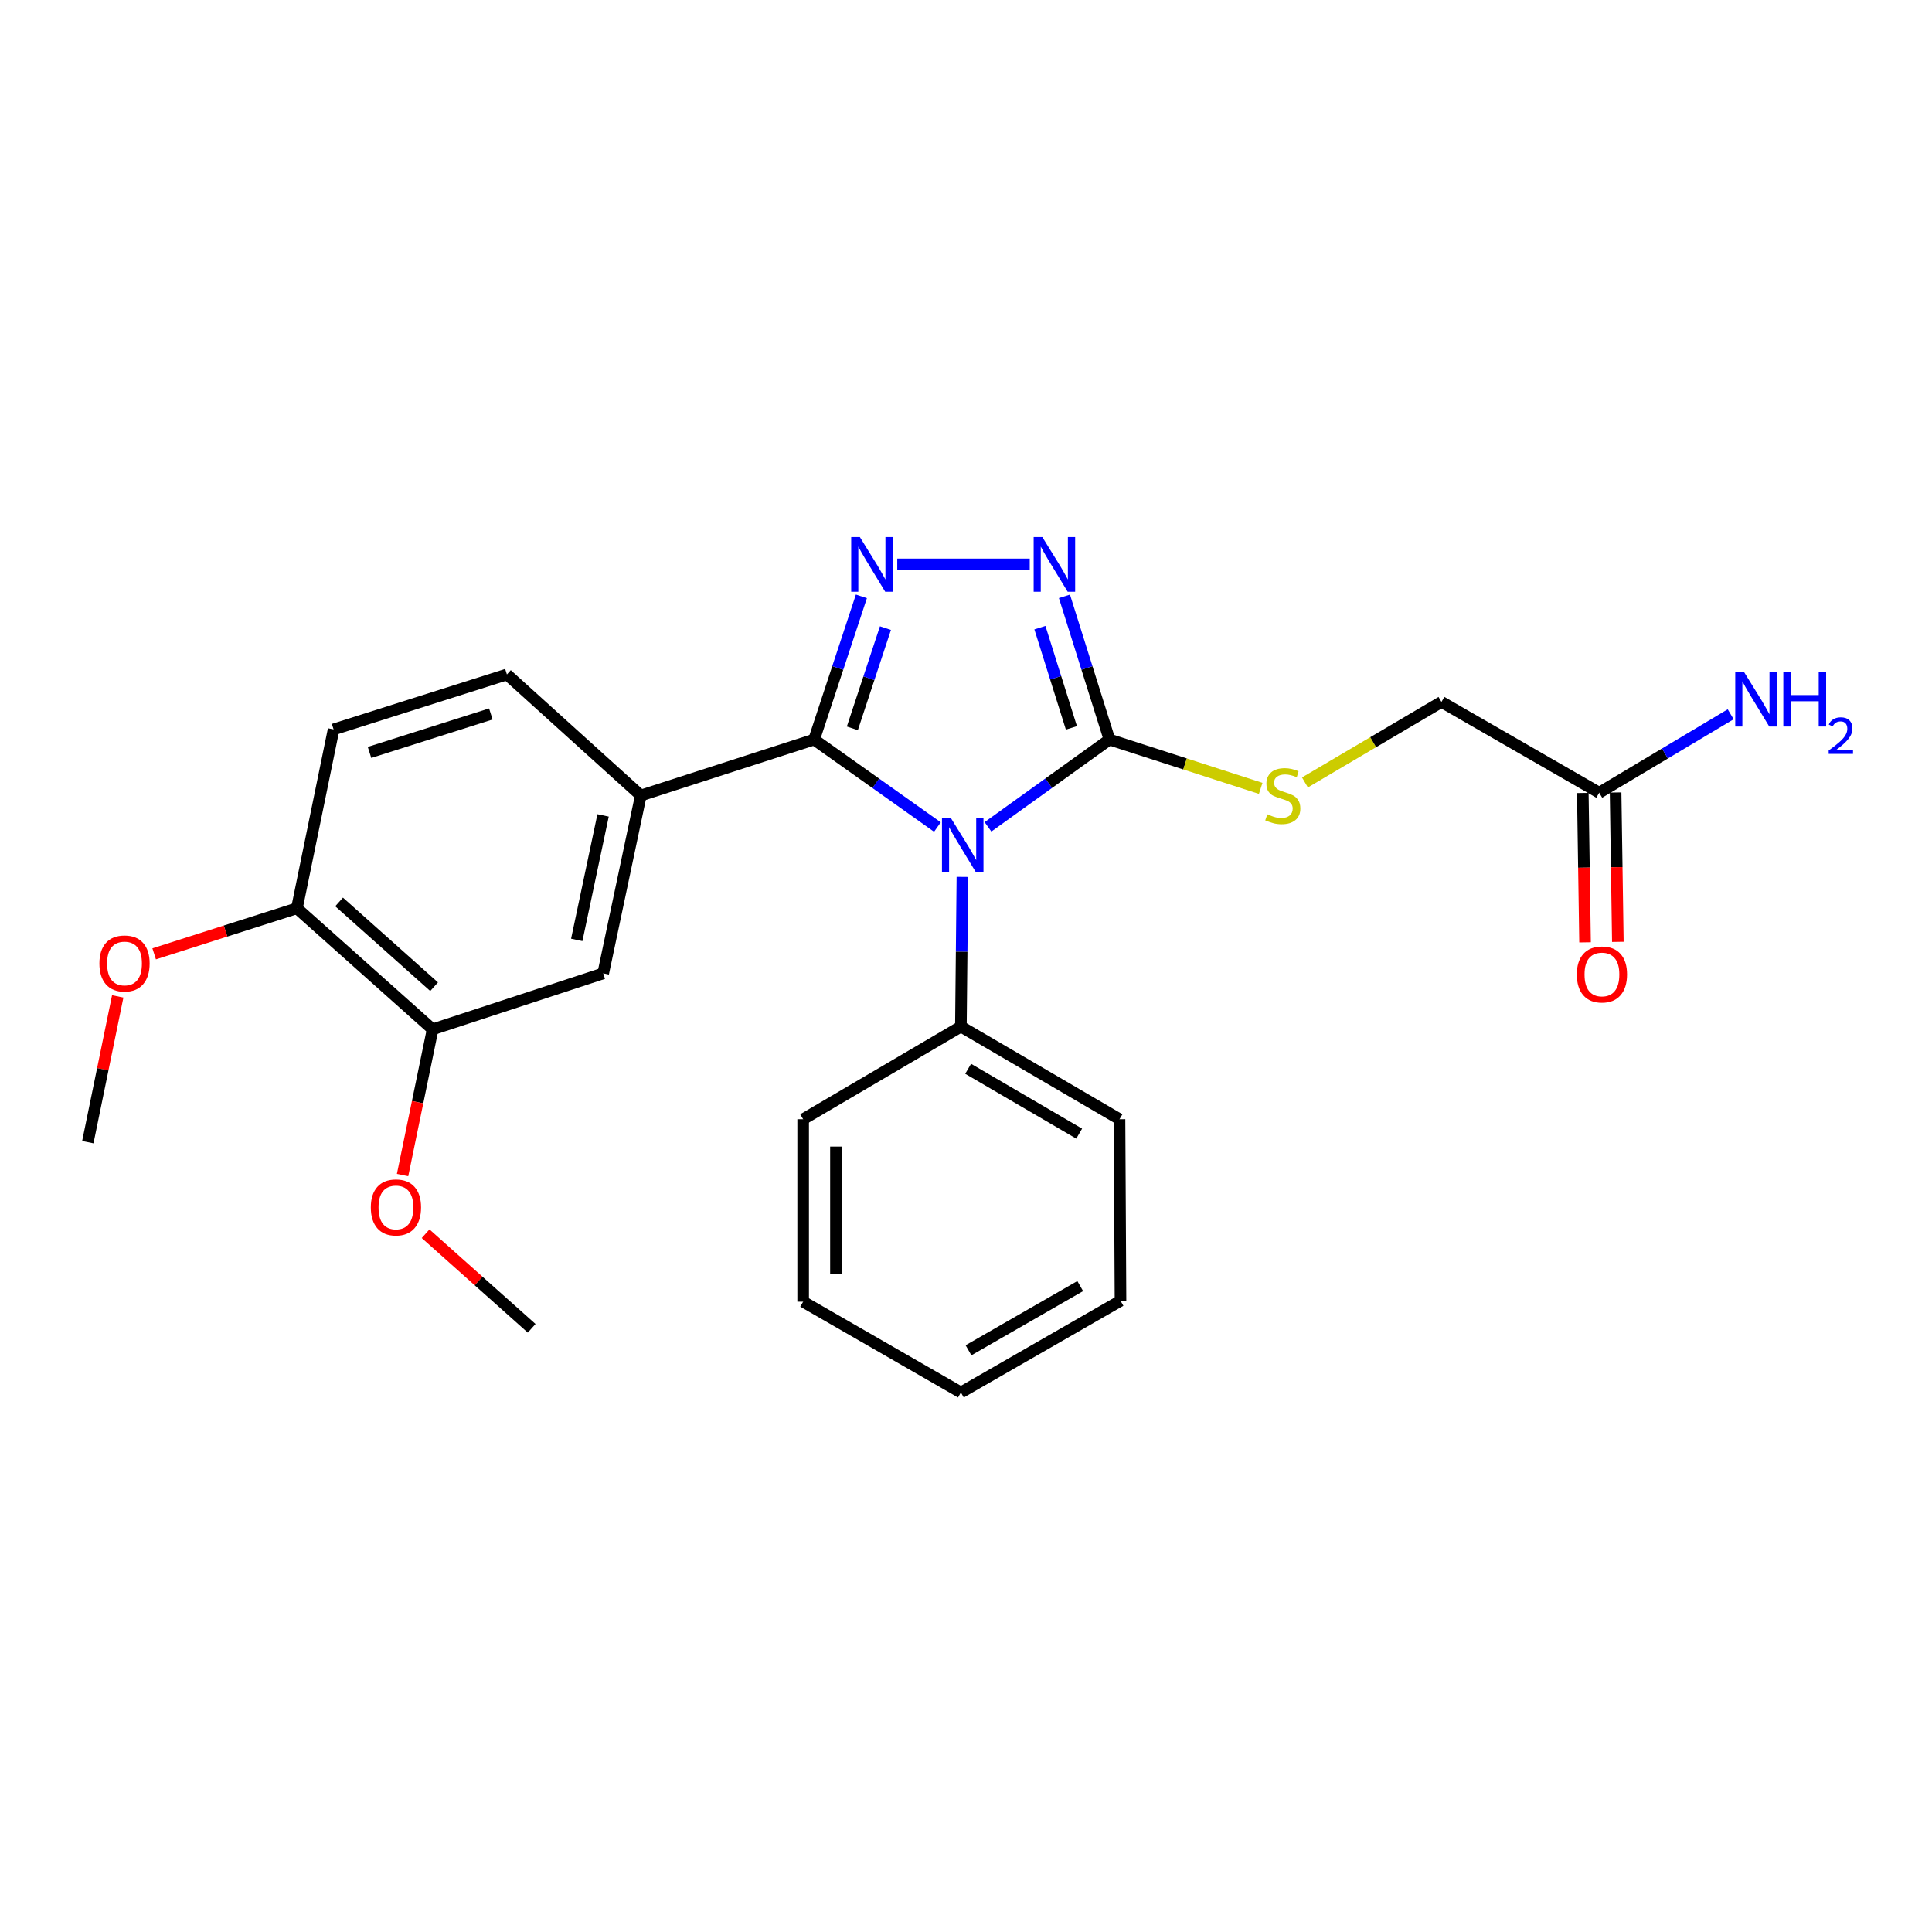 <?xml version='1.0' encoding='iso-8859-1'?>
<svg version='1.1' baseProfile='full'
              xmlns='http://www.w3.org/2000/svg'
                      xmlns:rdkit='http://www.rdkit.org/xml'
                      xmlns:xlink='http://www.w3.org/1999/xlink'
                  xml:space='preserve'
width='1000px' height='1000px' viewBox='0 0 1000 1000'>
<!-- END OF HEADER -->
<rect style='opacity:1.0;fill:#FFFFFF;stroke:none' width='1000' height='1000' x='0' y='0'> </rect>
<path class='bond-0' d='M 485.205,428.078 L 453.296,405.43' style='fill:none;fill-rule:evenodd;stroke:#0000FF;stroke-width:6px;stroke-linecap:butt;stroke-linejoin:miter;stroke-opacity:1' />
<path class='bond-0' d='M 453.296,405.43 L 421.387,382.781' style='fill:none;fill-rule:evenodd;stroke:#000000;stroke-width:6px;stroke-linecap:butt;stroke-linejoin:miter;stroke-opacity:1' />
<path class='bond-2' d='M 511.382,427.974 L 542.815,405.378' style='fill:none;fill-rule:evenodd;stroke:#0000FF;stroke-width:6px;stroke-linecap:butt;stroke-linejoin:miter;stroke-opacity:1' />
<path class='bond-2' d='M 542.815,405.378 L 574.248,382.781' style='fill:none;fill-rule:evenodd;stroke:#000000;stroke-width:6px;stroke-linecap:butt;stroke-linejoin:miter;stroke-opacity:1' />
<path class='bond-7' d='M 498.138,453.885 L 497.749,492.618' style='fill:none;fill-rule:evenodd;stroke:#0000FF;stroke-width:6px;stroke-linecap:butt;stroke-linejoin:miter;stroke-opacity:1' />
<path class='bond-7' d='M 497.749,492.618 L 497.36,531.351' style='fill:none;fill-rule:evenodd;stroke:#000000;stroke-width:6px;stroke-linecap:butt;stroke-linejoin:miter;stroke-opacity:1' />
<path class='bond-1' d='M 421.387,382.781 L 433.622,345.726' style='fill:none;fill-rule:evenodd;stroke:#000000;stroke-width:6px;stroke-linecap:butt;stroke-linejoin:miter;stroke-opacity:1' />
<path class='bond-1' d='M 433.622,345.726 L 445.857,308.672' style='fill:none;fill-rule:evenodd;stroke:#0000FF;stroke-width:6px;stroke-linecap:butt;stroke-linejoin:miter;stroke-opacity:1' />
<path class='bond-1' d='M 441.177,376.987 L 449.741,351.049' style='fill:none;fill-rule:evenodd;stroke:#000000;stroke-width:6px;stroke-linecap:butt;stroke-linejoin:miter;stroke-opacity:1' />
<path class='bond-1' d='M 449.741,351.049 L 458.305,325.11' style='fill:none;fill-rule:evenodd;stroke:#0000FF;stroke-width:6px;stroke-linecap:butt;stroke-linejoin:miter;stroke-opacity:1' />
<path class='bond-4' d='M 421.387,382.781 L 331.683,411.752' style='fill:none;fill-rule:evenodd;stroke:#000000;stroke-width:6px;stroke-linecap:butt;stroke-linejoin:miter;stroke-opacity:1' />
<path class='bond-25' d='M 464.421,292.125 L 532.985,292.125' style='fill:none;fill-rule:evenodd;stroke:#0000FF;stroke-width:6px;stroke-linecap:butt;stroke-linejoin:miter;stroke-opacity:1' />
<path class='bond-3' d='M 574.248,382.781 L 562.601,345.721' style='fill:none;fill-rule:evenodd;stroke:#000000;stroke-width:6px;stroke-linecap:butt;stroke-linejoin:miter;stroke-opacity:1' />
<path class='bond-3' d='M 562.601,345.721 L 550.955,308.661' style='fill:none;fill-rule:evenodd;stroke:#0000FF;stroke-width:6px;stroke-linecap:butt;stroke-linejoin:miter;stroke-opacity:1' />
<path class='bond-3' d='M 554.56,376.752 L 546.407,350.81' style='fill:none;fill-rule:evenodd;stroke:#000000;stroke-width:6px;stroke-linecap:butt;stroke-linejoin:miter;stroke-opacity:1' />
<path class='bond-3' d='M 546.407,350.81 L 538.254,324.868' style='fill:none;fill-rule:evenodd;stroke:#0000FF;stroke-width:6px;stroke-linecap:butt;stroke-linejoin:miter;stroke-opacity:1' />
<path class='bond-5' d='M 574.248,382.781 L 613.391,395.42' style='fill:none;fill-rule:evenodd;stroke:#000000;stroke-width:6px;stroke-linecap:butt;stroke-linejoin:miter;stroke-opacity:1' />
<path class='bond-5' d='M 613.391,395.42 L 652.534,408.059' style='fill:none;fill-rule:evenodd;stroke:#CCCC00;stroke-width:6px;stroke-linecap:butt;stroke-linejoin:miter;stroke-opacity:1' />
<path class='bond-6' d='M 331.683,411.752 L 312.218,503.814' style='fill:none;fill-rule:evenodd;stroke:#000000;stroke-width:6px;stroke-linecap:butt;stroke-linejoin:miter;stroke-opacity:1' />
<path class='bond-6' d='M 312.156,422.05 L 298.53,486.493' style='fill:none;fill-rule:evenodd;stroke:#000000;stroke-width:6px;stroke-linecap:butt;stroke-linejoin:miter;stroke-opacity:1' />
<path class='bond-11' d='M 331.683,411.752 L 262.378,349.095' style='fill:none;fill-rule:evenodd;stroke:#000000;stroke-width:6px;stroke-linecap:butt;stroke-linejoin:miter;stroke-opacity:1' />
<path class='bond-14' d='M 675.435,404.991 L 710.764,384.154' style='fill:none;fill-rule:evenodd;stroke:#CCCC00;stroke-width:6px;stroke-linecap:butt;stroke-linejoin:miter;stroke-opacity:1' />
<path class='bond-14' d='M 710.764,384.154 L 746.093,363.317' style='fill:none;fill-rule:evenodd;stroke:#000000;stroke-width:6px;stroke-linecap:butt;stroke-linejoin:miter;stroke-opacity:1' />
<path class='bond-8' d='M 312.218,503.814 L 223.929,532.775' style='fill:none;fill-rule:evenodd;stroke:#000000;stroke-width:6px;stroke-linecap:butt;stroke-linejoin:miter;stroke-opacity:1' />
<path class='bond-18' d='M 497.36,531.351 L 579.454,579.306' style='fill:none;fill-rule:evenodd;stroke:#000000;stroke-width:6px;stroke-linecap:butt;stroke-linejoin:miter;stroke-opacity:1' />
<path class='bond-18' d='M 501.112,553.202 L 558.578,586.77' style='fill:none;fill-rule:evenodd;stroke:#000000;stroke-width:6px;stroke-linecap:butt;stroke-linejoin:miter;stroke-opacity:1' />
<path class='bond-19' d='M 497.36,531.351 L 415.71,579.306' style='fill:none;fill-rule:evenodd;stroke:#000000;stroke-width:6px;stroke-linecap:butt;stroke-linejoin:miter;stroke-opacity:1' />
<path class='bond-16' d='M 223.929,532.775 L 216.151,570.49' style='fill:none;fill-rule:evenodd;stroke:#000000;stroke-width:6px;stroke-linecap:butt;stroke-linejoin:miter;stroke-opacity:1' />
<path class='bond-16' d='M 216.151,570.49 L 208.374,608.204' style='fill:none;fill-rule:evenodd;stroke:#FF0000;stroke-width:6px;stroke-linecap:butt;stroke-linejoin:miter;stroke-opacity:1' />
<path class='bond-27' d='M 223.929,532.775 L 153.68,470.118' style='fill:none;fill-rule:evenodd;stroke:#000000;stroke-width:6px;stroke-linecap:butt;stroke-linejoin:miter;stroke-opacity:1' />
<path class='bond-27' d='M 224.691,510.709 L 175.517,466.849' style='fill:none;fill-rule:evenodd;stroke:#000000;stroke-width:6px;stroke-linecap:butt;stroke-linejoin:miter;stroke-opacity:1' />
<path class='bond-9' d='M 827.743,410.319 L 746.093,363.317' style='fill:none;fill-rule:evenodd;stroke:#000000;stroke-width:6px;stroke-linecap:butt;stroke-linejoin:miter;stroke-opacity:1' />
<path class='bond-12' d='M 819.256,410.446 L 819.838,449.1' style='fill:none;fill-rule:evenodd;stroke:#000000;stroke-width:6px;stroke-linecap:butt;stroke-linejoin:miter;stroke-opacity:1' />
<path class='bond-12' d='M 819.838,449.1 L 820.42,487.753' style='fill:none;fill-rule:evenodd;stroke:#FF0000;stroke-width:6px;stroke-linecap:butt;stroke-linejoin:miter;stroke-opacity:1' />
<path class='bond-12' d='M 836.23,410.191 L 836.811,448.844' style='fill:none;fill-rule:evenodd;stroke:#000000;stroke-width:6px;stroke-linecap:butt;stroke-linejoin:miter;stroke-opacity:1' />
<path class='bond-12' d='M 836.811,448.844 L 837.393,487.497' style='fill:none;fill-rule:evenodd;stroke:#FF0000;stroke-width:6px;stroke-linecap:butt;stroke-linejoin:miter;stroke-opacity:1' />
<path class='bond-15' d='M 827.743,410.319 L 861.772,390.011' style='fill:none;fill-rule:evenodd;stroke:#000000;stroke-width:6px;stroke-linecap:butt;stroke-linejoin:miter;stroke-opacity:1' />
<path class='bond-15' d='M 861.772,390.011 L 895.8,369.703' style='fill:none;fill-rule:evenodd;stroke:#0000FF;stroke-width:6px;stroke-linecap:butt;stroke-linejoin:miter;stroke-opacity:1' />
<path class='bond-10' d='M 153.68,470.118 L 172.674,377.547' style='fill:none;fill-rule:evenodd;stroke:#000000;stroke-width:6px;stroke-linecap:butt;stroke-linejoin:miter;stroke-opacity:1' />
<path class='bond-17' d='M 153.68,470.118 L 116.735,481.914' style='fill:none;fill-rule:evenodd;stroke:#000000;stroke-width:6px;stroke-linecap:butt;stroke-linejoin:miter;stroke-opacity:1' />
<path class='bond-17' d='M 116.735,481.914 L 79.79,493.71' style='fill:none;fill-rule:evenodd;stroke:#FF0000;stroke-width:6px;stroke-linecap:butt;stroke-linejoin:miter;stroke-opacity:1' />
<path class='bond-13' d='M 262.378,349.095 L 172.674,377.547' style='fill:none;fill-rule:evenodd;stroke:#000000;stroke-width:6px;stroke-linecap:butt;stroke-linejoin:miter;stroke-opacity:1' />
<path class='bond-13' d='M 254.054,369.544 L 191.261,389.46' style='fill:none;fill-rule:evenodd;stroke:#000000;stroke-width:6px;stroke-linecap:butt;stroke-linejoin:miter;stroke-opacity:1' />
<path class='bond-20' d='M 220.289,638.569 L 247.737,663.05' style='fill:none;fill-rule:evenodd;stroke:#FF0000;stroke-width:6px;stroke-linecap:butt;stroke-linejoin:miter;stroke-opacity:1' />
<path class='bond-20' d='M 247.737,663.05 L 275.184,687.532' style='fill:none;fill-rule:evenodd;stroke:#000000;stroke-width:6px;stroke-linecap:butt;stroke-linejoin:miter;stroke-opacity:1' />
<path class='bond-21' d='M 60.935,515.731 L 53.195,553.455' style='fill:none;fill-rule:evenodd;stroke:#FF0000;stroke-width:6px;stroke-linecap:butt;stroke-linejoin:miter;stroke-opacity:1' />
<path class='bond-21' d='M 53.195,553.455 L 45.455,591.179' style='fill:none;fill-rule:evenodd;stroke:#000000;stroke-width:6px;stroke-linecap:butt;stroke-linejoin:miter;stroke-opacity:1' />
<path class='bond-23' d='M 579.454,579.306 L 579.972,673.273' style='fill:none;fill-rule:evenodd;stroke:#000000;stroke-width:6px;stroke-linecap:butt;stroke-linejoin:miter;stroke-opacity:1' />
<path class='bond-22' d='M 415.71,579.306 L 415.71,673.754' style='fill:none;fill-rule:evenodd;stroke:#000000;stroke-width:6px;stroke-linecap:butt;stroke-linejoin:miter;stroke-opacity:1' />
<path class='bond-22' d='M 432.685,593.473 L 432.685,659.586' style='fill:none;fill-rule:evenodd;stroke:#000000;stroke-width:6px;stroke-linecap:butt;stroke-linejoin:miter;stroke-opacity:1' />
<path class='bond-24' d='M 415.71,673.754 L 497.36,720.746' style='fill:none;fill-rule:evenodd;stroke:#000000;stroke-width:6px;stroke-linecap:butt;stroke-linejoin:miter;stroke-opacity:1' />
<path class='bond-26' d='M 579.972,673.273 L 497.36,720.746' style='fill:none;fill-rule:evenodd;stroke:#000000;stroke-width:6px;stroke-linecap:butt;stroke-linejoin:miter;stroke-opacity:1' />
<path class='bond-26' d='M 559.123,665.676 L 501.294,698.907' style='fill:none;fill-rule:evenodd;stroke:#000000;stroke-width:6px;stroke-linecap:butt;stroke-linejoin:miter;stroke-opacity:1' />
<path  class='atom-0' d='M 492.043 423.215
L 501.323 438.215
Q 502.243 439.695, 503.723 442.375
Q 505.203 445.055, 505.283 445.215
L 505.283 423.215
L 509.043 423.215
L 509.043 451.535
L 505.163 451.535
L 495.203 435.135
Q 494.043 433.215, 492.803 431.015
Q 491.603 428.815, 491.243 428.135
L 491.243 451.535
L 487.563 451.535
L 487.563 423.215
L 492.043 423.215
' fill='#0000FF'/>
<path  class='atom-2' d='M 445.06 277.965
L 454.34 292.965
Q 455.26 294.445, 456.74 297.125
Q 458.22 299.805, 458.3 299.965
L 458.3 277.965
L 462.06 277.965
L 462.06 306.285
L 458.18 306.285
L 448.22 289.885
Q 447.06 287.965, 445.82 285.765
Q 444.62 283.565, 444.26 282.885
L 444.26 306.285
L 440.58 306.285
L 440.58 277.965
L 445.06 277.965
' fill='#0000FF'/>
<path  class='atom-4' d='M 539.498 277.965
L 548.778 292.965
Q 549.698 294.445, 551.178 297.125
Q 552.658 299.805, 552.738 299.965
L 552.738 277.965
L 556.498 277.965
L 556.498 306.285
L 552.618 306.285
L 542.658 289.885
Q 541.498 287.965, 540.258 285.765
Q 539.058 283.565, 538.698 282.885
L 538.698 306.285
L 535.018 306.285
L 535.018 277.965
L 539.498 277.965
' fill='#0000FF'/>
<path  class='atom-6' d='M 655.971 421.472
Q 656.291 421.592, 657.611 422.152
Q 658.931 422.712, 660.371 423.072
Q 661.851 423.392, 663.291 423.392
Q 665.971 423.392, 667.531 422.112
Q 669.091 420.792, 669.091 418.512
Q 669.091 416.952, 668.291 415.992
Q 667.531 415.032, 666.331 414.512
Q 665.131 413.992, 663.131 413.392
Q 660.611 412.632, 659.091 411.912
Q 657.611 411.192, 656.531 409.672
Q 655.491 408.152, 655.491 405.592
Q 655.491 402.032, 657.891 399.832
Q 660.331 397.632, 665.131 397.632
Q 668.411 397.632, 672.131 399.192
L 671.211 402.272
Q 667.811 400.872, 665.251 400.872
Q 662.491 400.872, 660.971 402.032
Q 659.451 403.152, 659.491 405.112
Q 659.491 406.632, 660.251 407.552
Q 661.051 408.472, 662.171 408.992
Q 663.331 409.512, 665.251 410.112
Q 667.811 410.912, 669.331 411.712
Q 670.851 412.512, 671.931 414.152
Q 673.051 415.752, 673.051 418.512
Q 673.051 422.432, 670.411 424.552
Q 667.811 426.632, 663.451 426.632
Q 660.931 426.632, 659.011 426.072
Q 657.131 425.552, 654.891 424.632
L 655.971 421.472
' fill='#CCCC00'/>
<path  class='atom-13' d='M 816.158 504.375
Q 816.158 497.575, 819.518 493.775
Q 822.878 489.975, 829.158 489.975
Q 835.438 489.975, 838.798 493.775
Q 842.158 497.575, 842.158 504.375
Q 842.158 511.255, 838.758 515.175
Q 835.358 519.055, 829.158 519.055
Q 822.918 519.055, 819.518 515.175
Q 816.158 511.295, 816.158 504.375
M 829.158 515.855
Q 833.478 515.855, 835.798 512.975
Q 838.158 510.055, 838.158 504.375
Q 838.158 498.815, 835.798 496.015
Q 833.478 493.175, 829.158 493.175
Q 824.838 493.175, 822.478 495.975
Q 820.158 498.775, 820.158 504.375
Q 820.158 510.095, 822.478 512.975
Q 824.838 515.855, 829.158 515.855
' fill='#FF0000'/>
<path  class='atom-16' d='M 902.643 347.723
L 911.923 362.723
Q 912.843 364.203, 914.323 366.883
Q 915.803 369.563, 915.883 369.723
L 915.883 347.723
L 919.643 347.723
L 919.643 376.043
L 915.763 376.043
L 905.803 359.643
Q 904.643 357.723, 903.403 355.523
Q 902.203 353.323, 901.843 352.643
L 901.843 376.043
L 898.163 376.043
L 898.163 347.723
L 902.643 347.723
' fill='#0000FF'/>
<path  class='atom-16' d='M 923.043 347.723
L 926.883 347.723
L 926.883 359.763
L 941.363 359.763
L 941.363 347.723
L 945.203 347.723
L 945.203 376.043
L 941.363 376.043
L 941.363 362.963
L 926.883 362.963
L 926.883 376.043
L 923.043 376.043
L 923.043 347.723
' fill='#0000FF'/>
<path  class='atom-16' d='M 946.576 375.049
Q 947.262 373.281, 948.899 372.304
Q 950.536 371.301, 952.806 371.301
Q 955.631 371.301, 957.215 372.832
Q 958.799 374.363, 958.799 377.082
Q 958.799 379.854, 956.74 382.441
Q 954.707 385.029, 950.483 388.091
L 959.116 388.091
L 959.116 390.203
L 946.523 390.203
L 946.523 388.434
Q 950.008 385.953, 952.067 384.105
Q 954.153 382.257, 955.156 380.593
Q 956.159 378.93, 956.159 377.214
Q 956.159 375.419, 955.261 374.416
Q 954.364 373.413, 952.806 373.413
Q 951.301 373.413, 950.298 374.02
Q 949.295 374.627, 948.582 375.973
L 946.576 375.049
' fill='#0000FF'/>
<path  class='atom-17' d='M 191.936 624.955
Q 191.936 618.155, 195.296 614.355
Q 198.656 610.555, 204.936 610.555
Q 211.216 610.555, 214.576 614.355
Q 217.936 618.155, 217.936 624.955
Q 217.936 631.835, 214.536 635.755
Q 211.136 639.635, 204.936 639.635
Q 198.696 639.635, 195.296 635.755
Q 191.936 631.875, 191.936 624.955
M 204.936 636.435
Q 209.256 636.435, 211.576 633.555
Q 213.936 630.635, 213.936 624.955
Q 213.936 619.395, 211.576 616.595
Q 209.256 613.755, 204.936 613.755
Q 200.616 613.755, 198.256 616.555
Q 195.936 619.355, 195.936 624.955
Q 195.936 630.675, 198.256 633.555
Q 200.616 636.435, 204.936 636.435
' fill='#FF0000'/>
<path  class='atom-18' d='M 51.448 498.688
Q 51.448 491.888, 54.808 488.088
Q 58.168 484.288, 64.448 484.288
Q 70.728 484.288, 74.088 488.088
Q 77.448 491.888, 77.448 498.688
Q 77.448 505.568, 74.048 509.488
Q 70.648 513.368, 64.448 513.368
Q 58.208 513.368, 54.808 509.488
Q 51.448 505.608, 51.448 498.688
M 64.448 510.168
Q 68.768 510.168, 71.088 507.288
Q 73.448 504.368, 73.448 498.688
Q 73.448 493.128, 71.088 490.328
Q 68.768 487.488, 64.448 487.488
Q 60.128 487.488, 57.768 490.288
Q 55.448 493.088, 55.448 498.688
Q 55.448 504.408, 57.768 507.288
Q 60.128 510.168, 64.448 510.168
' fill='#FF0000'/>
</svg>
